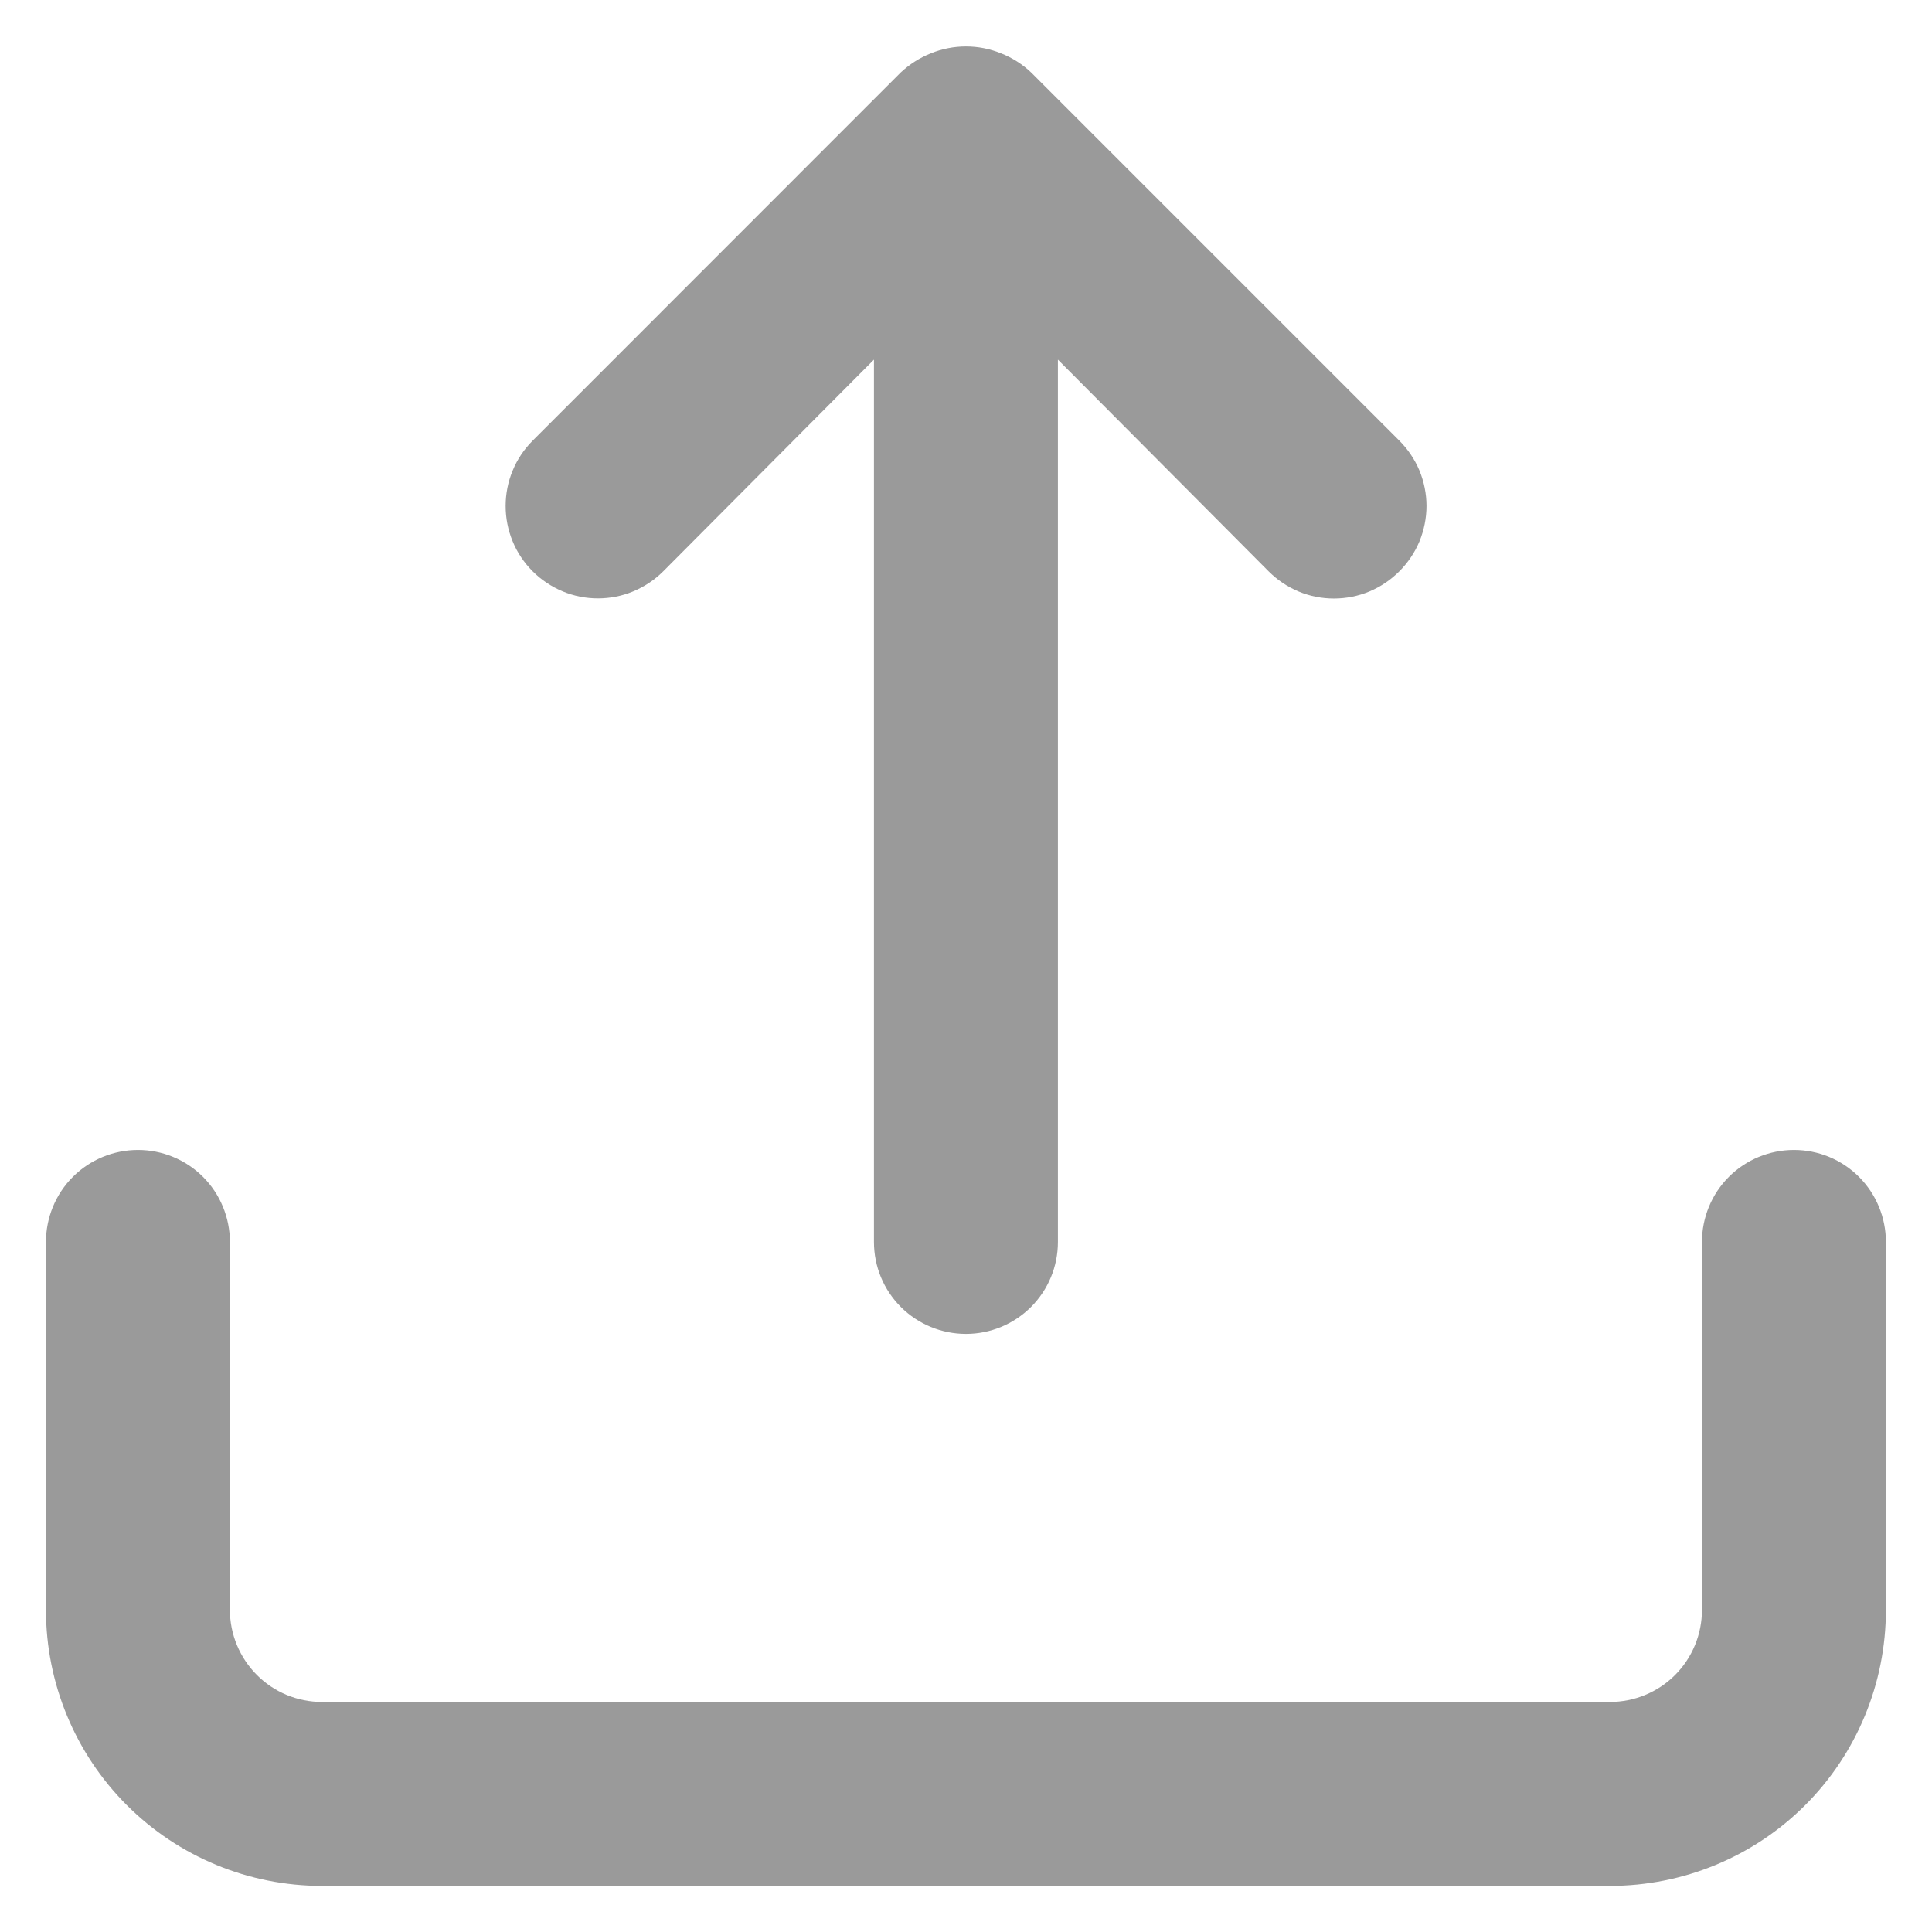 <svg width="14" height="14" viewBox="0 0 14 14" fill="none" xmlns="http://www.w3.org/2000/svg">
<path d="M4.806 4.14L6.333 2.606V9C6.333 9.177 6.403 9.346 6.528 9.471C6.653 9.596 6.823 9.666 7 9.666C7.176 9.666 7.346 9.596 7.471 9.471C7.596 9.346 7.666 9.177 7.666 9V2.606L9.193 4.14C9.255 4.202 9.329 4.252 9.41 4.286C9.491 4.32 9.578 4.337 9.666 4.337C9.754 4.337 9.841 4.32 9.923 4.286C10.004 4.252 10.078 4.202 10.14 4.14C10.202 4.078 10.252 4.004 10.286 3.923C10.319 3.842 10.337 3.754 10.337 3.666C10.337 3.578 10.319 3.491 10.286 3.41C10.252 3.329 10.202 3.255 10.14 3.193L7.473 0.526C7.41 0.466 7.335 0.418 7.253 0.386C7.091 0.32 6.909 0.32 6.746 0.386C6.665 0.418 6.59 0.466 6.526 0.526L3.86 3.193C3.798 3.255 3.748 3.329 3.715 3.41C3.681 3.491 3.664 3.579 3.664 3.666C3.664 3.754 3.681 3.841 3.715 3.923C3.748 4.004 3.798 4.078 3.86 4.14C3.922 4.202 3.996 4.251 4.077 4.285C4.158 4.319 4.245 4.336 4.333 4.336C4.421 4.336 4.508 4.319 4.589 4.285C4.67 4.251 4.744 4.202 4.806 4.14ZM13 8.333C12.823 8.333 12.653 8.403 12.528 8.528C12.403 8.653 12.333 8.823 12.333 9V11.666C12.333 11.843 12.263 12.013 12.138 12.138C12.013 12.263 11.843 12.333 11.666 12.333H2.333C2.156 12.333 1.987 12.263 1.862 12.138C1.737 12.013 1.666 11.843 1.666 11.666V9C1.666 8.823 1.596 8.653 1.471 8.528C1.346 8.403 1.176 8.333 1 8.333C0.823 8.333 0.653 8.403 0.528 8.528C0.403 8.653 0.333 8.823 0.333 9V11.666C0.333 12.197 0.544 12.706 0.919 13.081C1.294 13.456 1.803 13.666 2.333 13.666H11.666C12.197 13.666 12.706 13.456 13.081 13.081C13.456 12.706 13.666 12.197 13.666 11.666V9C13.666 8.823 13.596 8.653 13.471 8.528C13.346 8.403 13.177 8.333 13 8.333Z" fill="#9A9A9A"/>
</svg>

